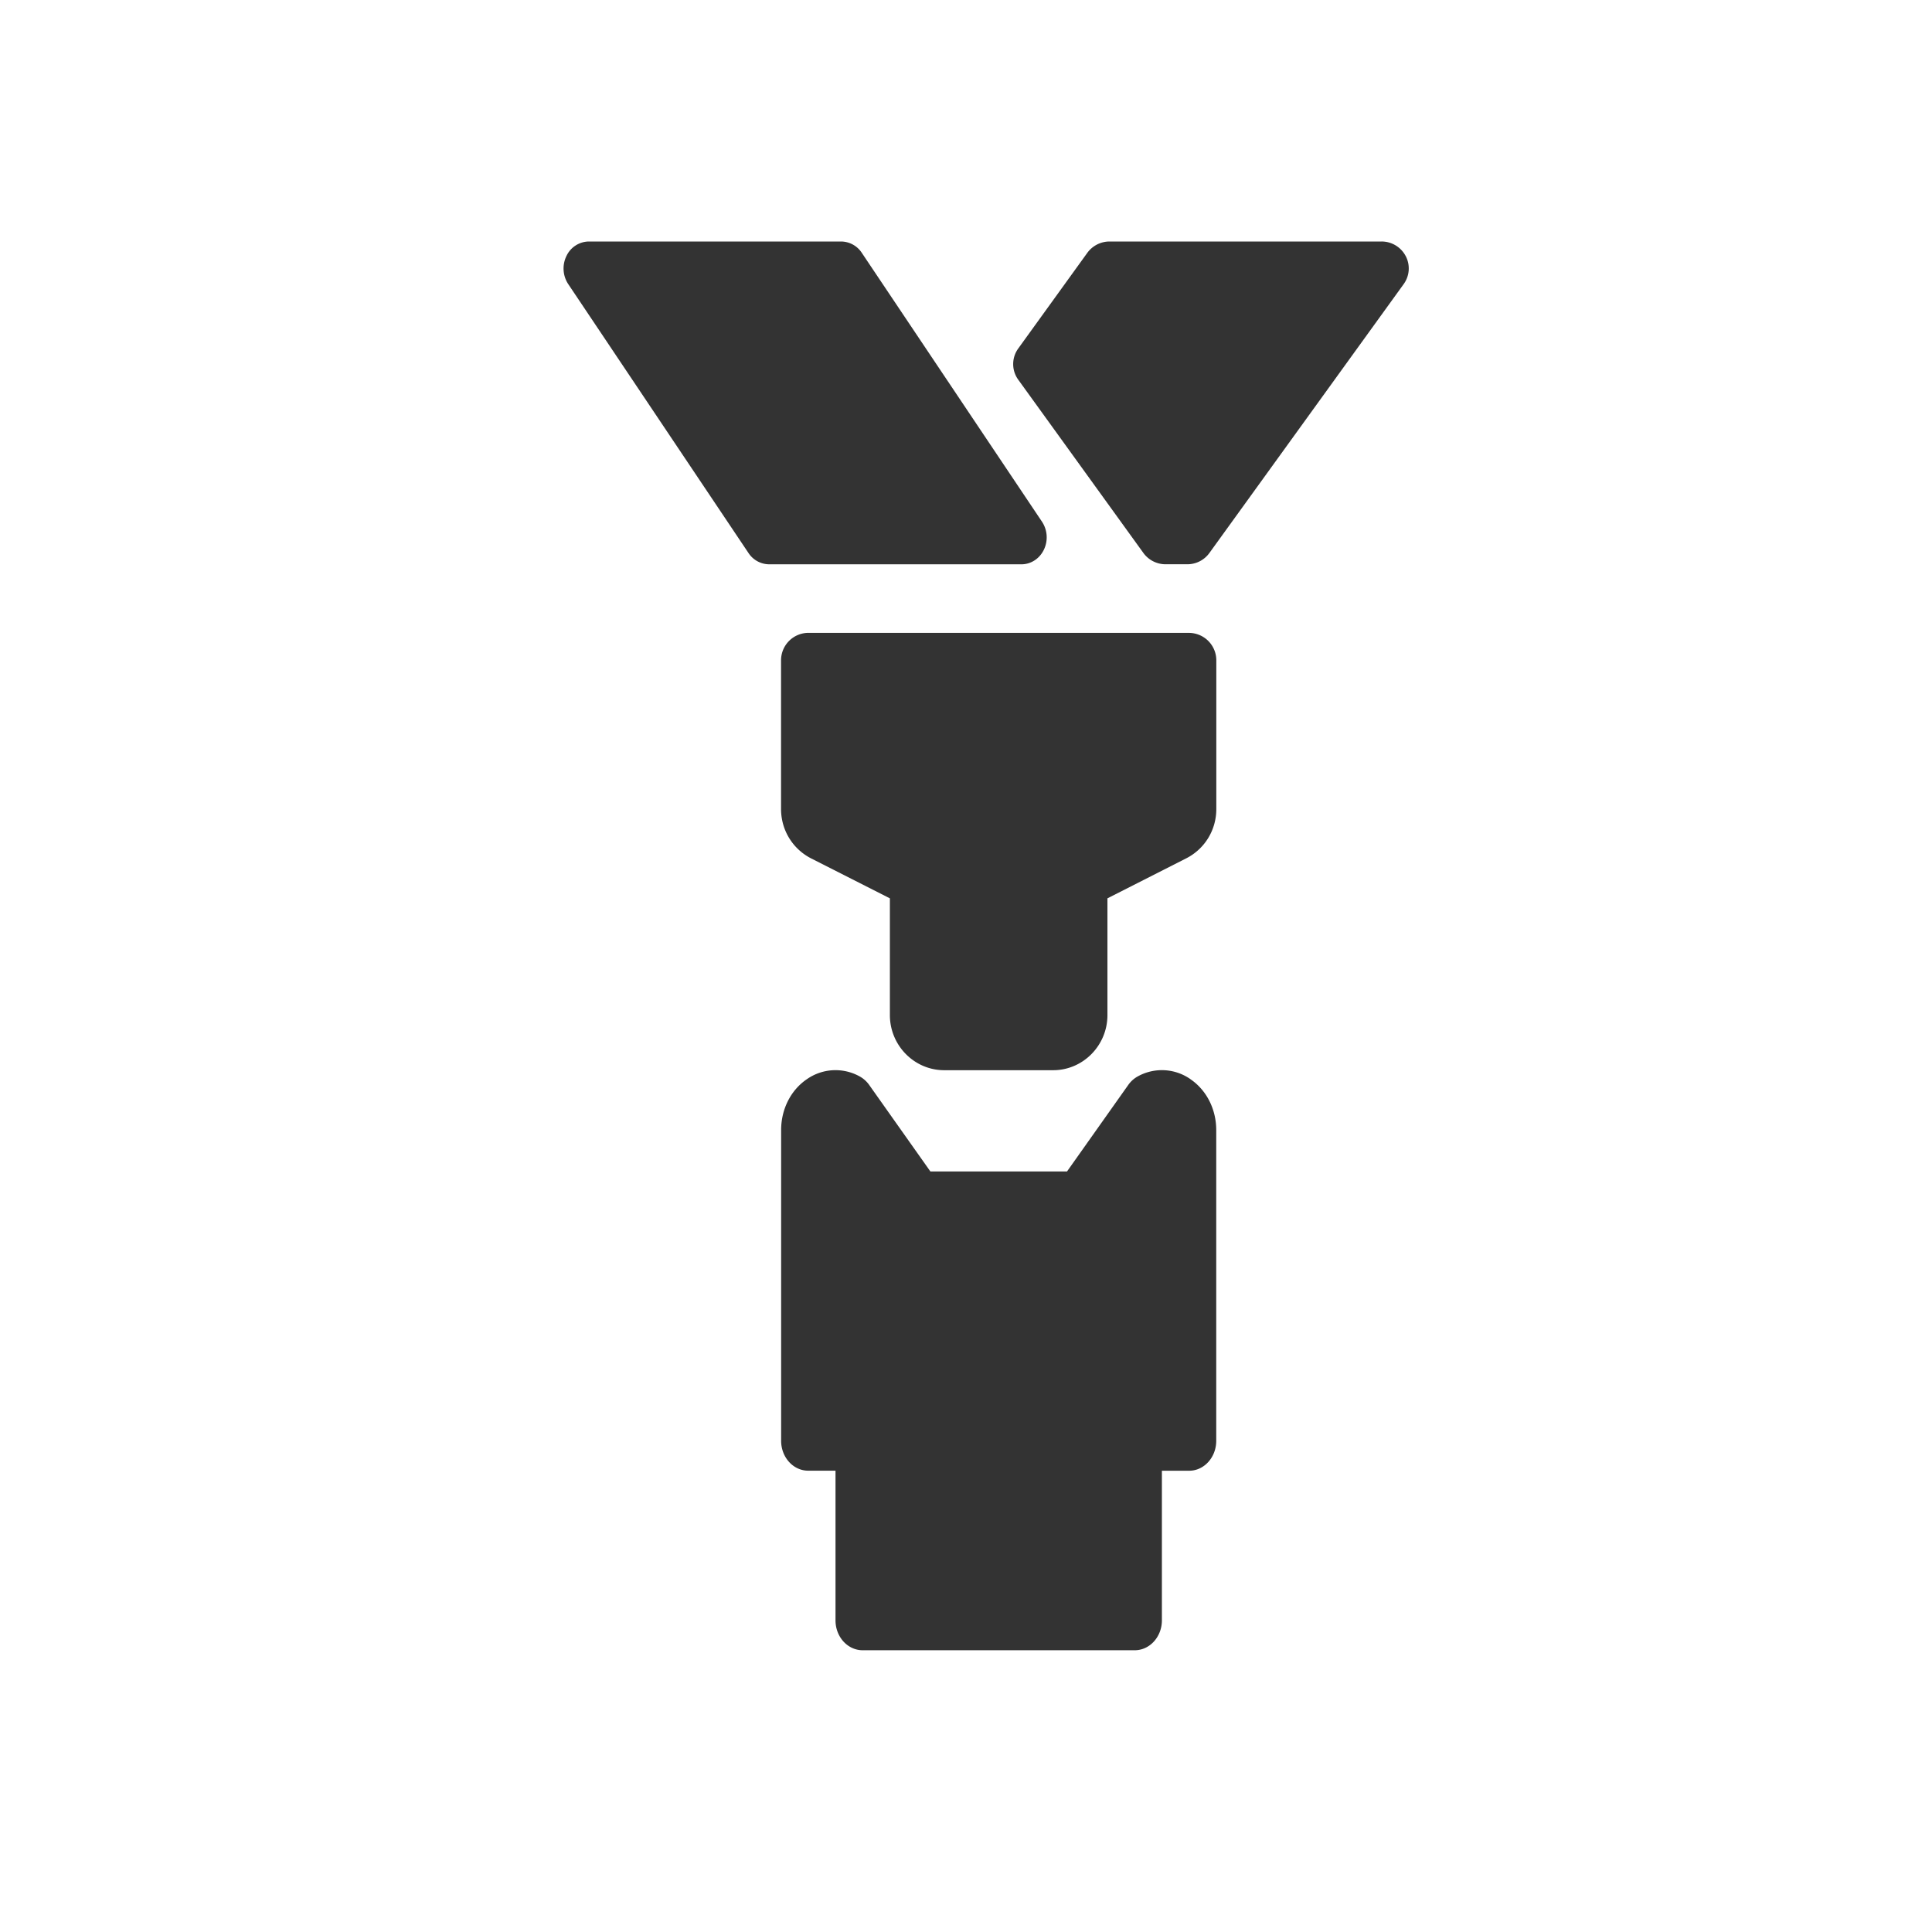 <svg xmlns="http://www.w3.org/2000/svg" width="48" height="48" viewBox="0 0 48 48"><title>icon-gurttyp</title><g fill="none" fill-rule="evenodd"><path d="M0 0h48v48H0z"/><g fill="#333"><path d="M29.577 26.812a1.235 1.235 0 0 0-1.315-.066.7.7 0 0 0-.23.208l-1.522 2.15h-3.395l-1.521-2.15a.712.712 0 0 0-.231-.208 1.238 1.238 0 0 0-1.316.066c-.402.273-.64.747-.64 1.264v7.72c0 .41.3.743.674.743h.677v3.718c0 .41.3.743.676.743h6.757c.374 0 .676-.333.676-.743V36.54h.677c.372 0 .673-.333.673-.743v-7.72c0-.517-.239-.991-.64-1.264M25.378 14.02c.235 0 .45-.14.557-.363a.706.706 0 0 0-.046-.694L21.41 6.28a.621.621 0 0 0-.51-.28h-6.272a.623.623 0 0 0-.556.363.705.705 0 0 0 .046.696l4.479 6.682a.62.62 0 0 0 .51.279h6.272ZM34.925 6.364A.675.675 0 0 0 34.324 6h-6.757a.685.685 0 0 0-.551.279l-1.717 2.378a.66.66 0 0 0 0 .778l3.109 4.304a.68.68 0 0 0 .55.28h.54a.675.675 0 0 0 .549-.28l4.828-6.682a.663.663 0 0 0 .05-.694"/><path d="M29.542 15.723h-9.46a.682.682 0 0 0-.677.685V20.1c0 .52.285.99.748 1.227l1.956.992v2.9c0 .755.606 1.37 1.351 1.37h2.704c.745 0 1.35-.615 1.35-1.37v-2.9l1.958-.994c.461-.235.747-.704.747-1.225v-3.69a.682.682 0 0 0-.677-.686"/></g></g></svg>